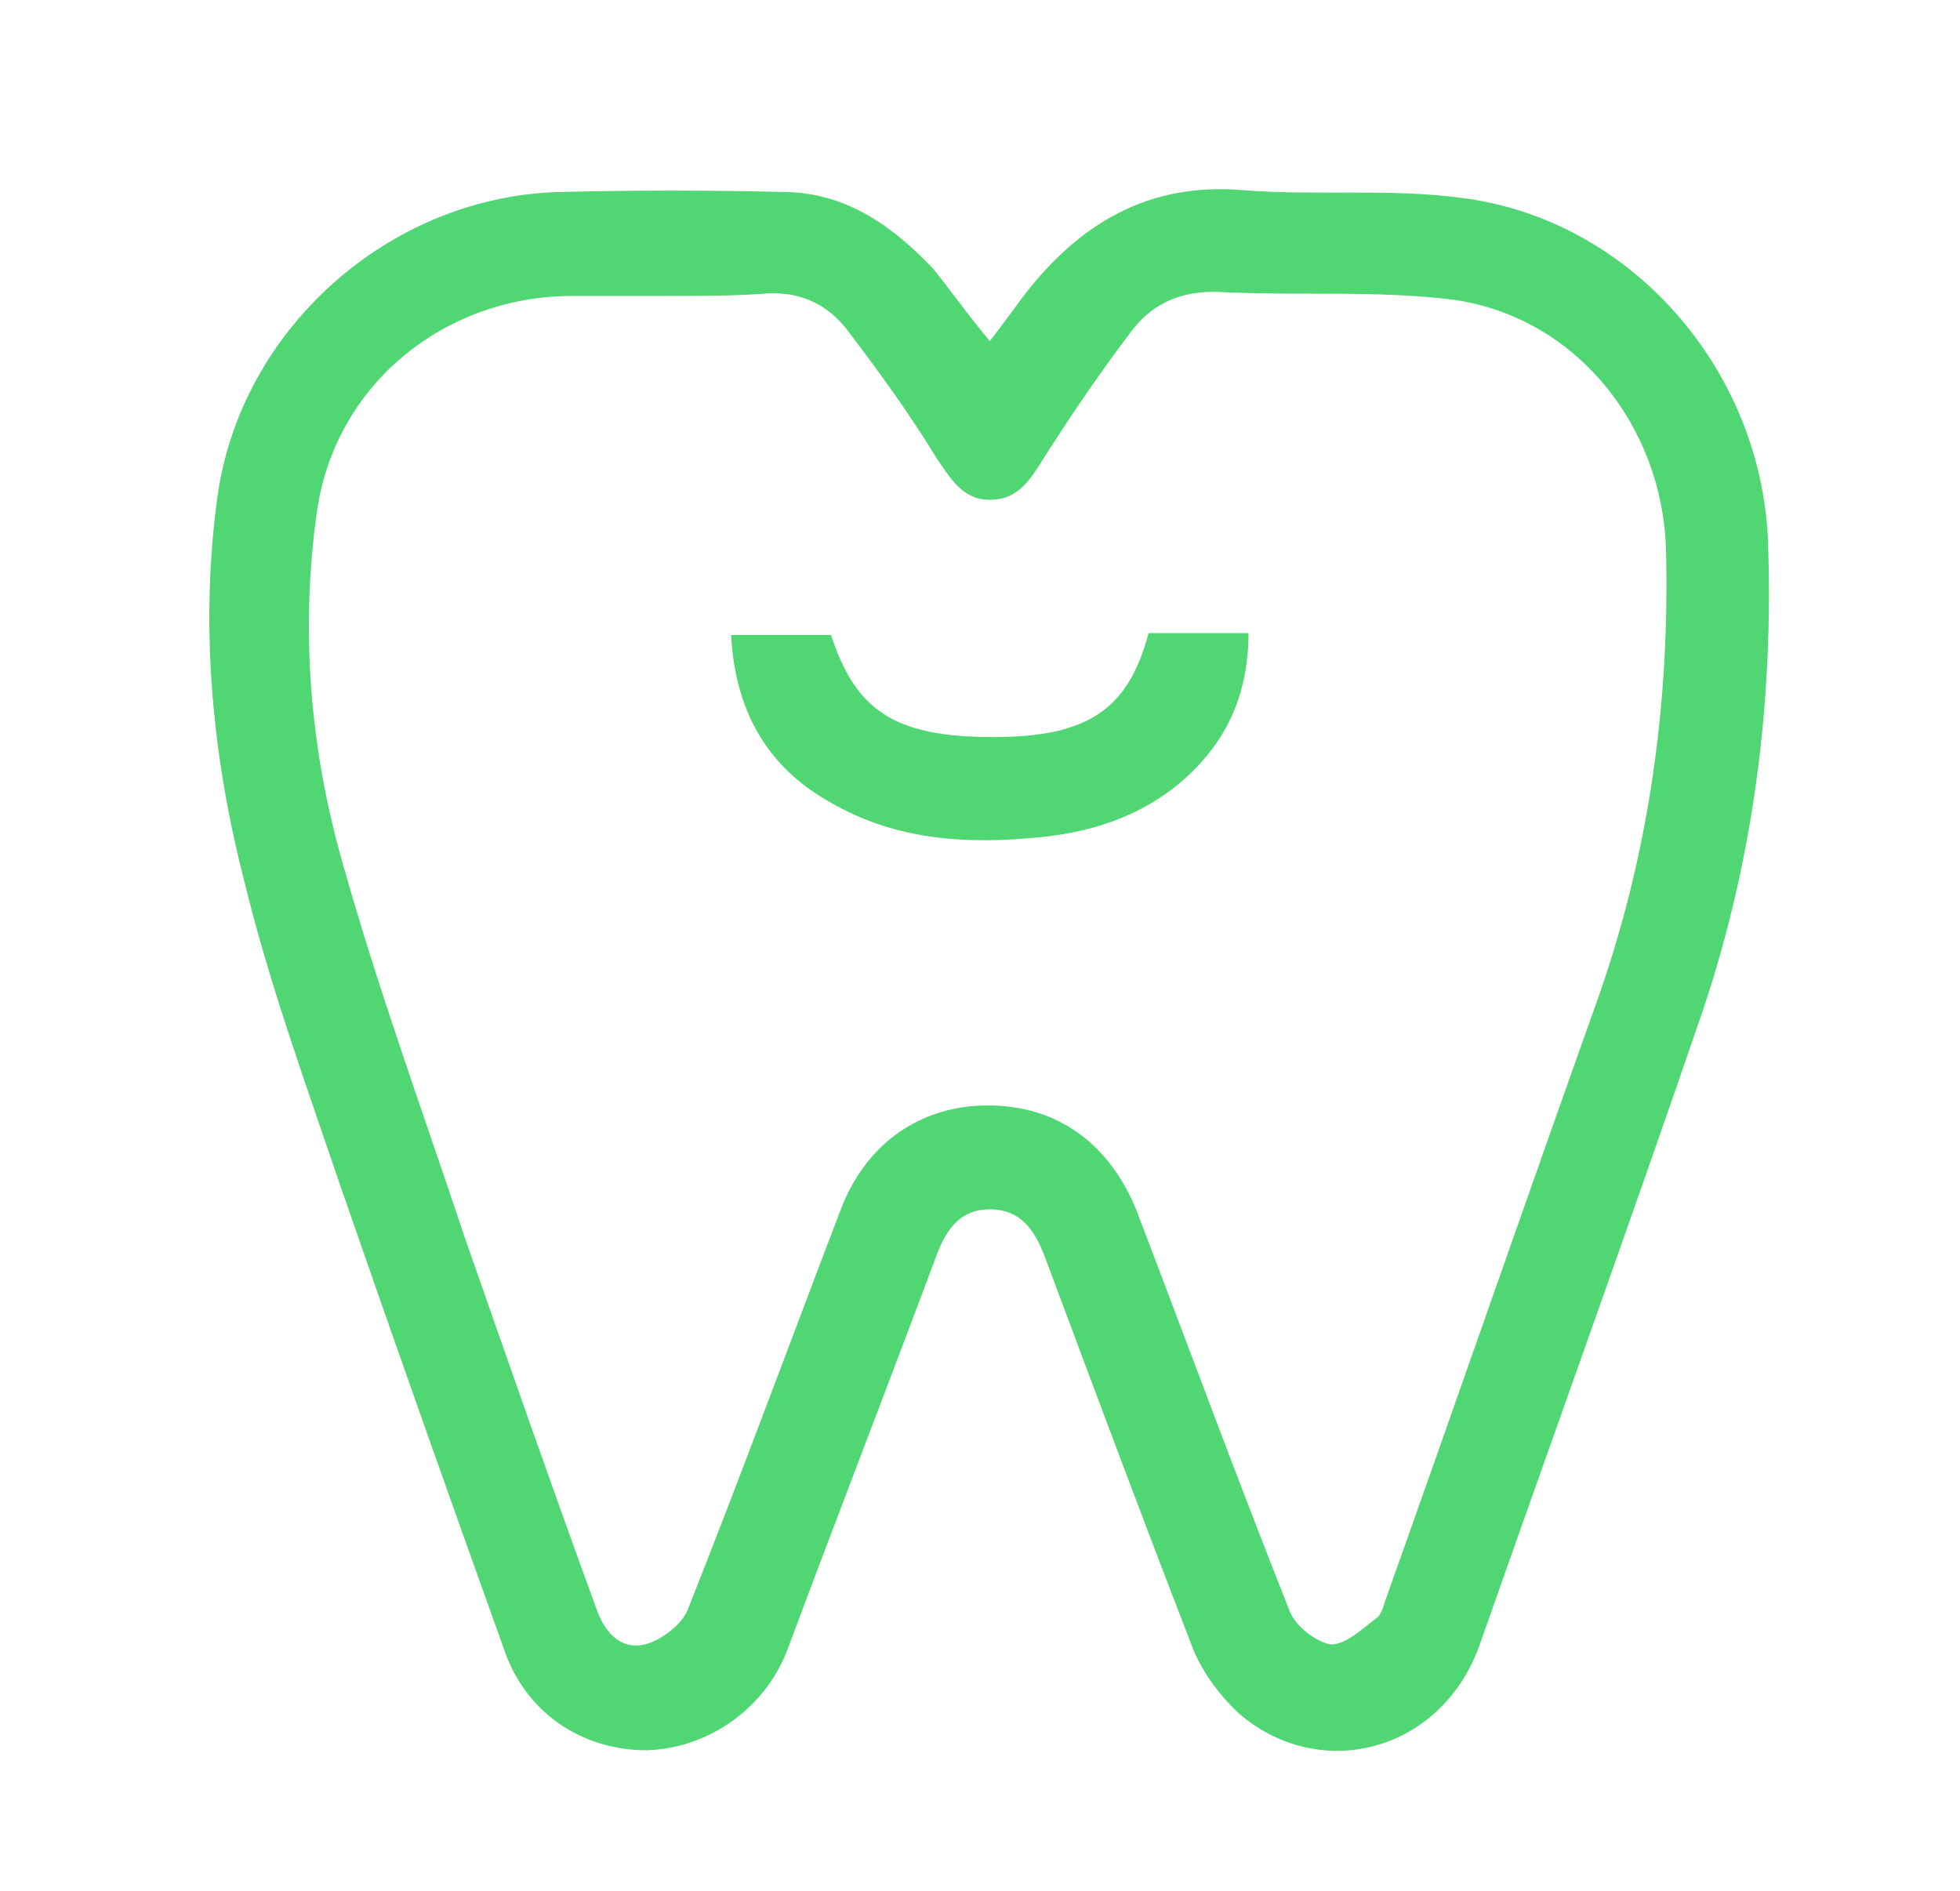 <?xml version="1.0" encoding="utf-8"?>
<!-- Generator: Adobe Illustrator 21.0.2, SVG Export Plug-In . SVG Version: 6.00 Build 0)  -->
<svg version="1.1" id="Capa_1" xmlns="http://www.w3.org/2000/svg" xmlns:xlink="http://www.w3.org/1999/xlink" x="0px" y="0px"
	 viewBox="0 0 100 96.5" style="enable-background:new 0 0 100 96.5;" xml:space="preserve">
<style type="text/css">
	.st0{fill:#50D673;}
</style>
<g>
	<path class="st0" d="M50.5,17.4c0.7-0.9,1.2-1.6,1.8-2.4c2.8-3.6,6.3-5.7,11.1-5.3c3.7,0.3,7.5-0.1,11.2,0.4
		c8.6,1.1,15.2,8.7,15.6,17.4c0.3,8.2-0.7,16.2-3.3,24c-3.7,10.8-7.6,21.6-11.4,32.4c-1.9,5.4-8,7.1-12.2,3.6
		c-1-0.9-1.9-2.1-2.4-3.3c-2.6-6.7-5.1-13.4-7.6-20.1c-0.5-1.3-1.2-2.4-2.8-2.4c-1.5,0-2.2,1-2.7,2.3c-2.5,6.7-5.1,13.4-7.6,20.1
		c-1.1,3-4,5.1-7.2,5.2c-3.3,0-6.2-1.9-7.3-5.2c-2.8-7.8-5.6-15.7-8.3-23.5c-1.8-5.3-3.7-10.5-5-15.9c-1.6-6.3-2.2-12.9-1.3-19.4
		c1.2-8.5,8.7-15.2,17.3-15.5c3.9-0.1,7.8-0.1,11.8,0c3.1,0.1,5.4,1.8,7.4,3.9C48.5,14.8,49.4,16.1,50.5,17.4z M34,15.1
		c-1.7,0-3.3,0-5,0c-6.4,0.1-11.8,4.5-12.8,10.8c-0.9,6.1-0.4,12.3,1.3,18.2c1.8,6.4,4.1,12.7,6.2,19c2.2,6.3,4.4,12.6,6.7,18.9
		c0.4,1.2,1.2,2.2,2.5,1.9c0.8-0.2,1.9-1,2.2-1.8c2.7-6.8,5.2-13.6,7.8-20.4c1.3-3.4,4.1-5.3,7.5-5.3c3.5,0,6.2,1.9,7.6,5.4
		c2.6,6.8,5.1,13.6,7.8,20.4c0.3,0.8,1.4,1.6,2.1,1.7c0.8,0,1.6-0.8,2.4-1.4c0.2-0.2,0.3-0.6,0.4-0.9c3.6-10.1,7.1-20.2,10.7-30.3
		c2.7-7.5,3.8-15.3,3.6-23.3c-0.2-6.3-4.6-11.8-10.8-12.7c-3.9-0.5-7.9-0.2-11.9-0.4c-1.9-0.1-3.4,0.5-4.5,1.9
		c-1.6,2.1-3.1,4.3-4.5,6.5c-0.7,1.1-1.3,2.2-2.8,2.2c-1.4,0-2-1.1-2.7-2.1c-1.4-2.3-3-4.5-4.6-6.6c-1.1-1.4-2.6-2-4.4-1.8
		C37.1,15.1,35.6,15.1,34,15.1z"/>
	<path class="st0" d="M58.6,32.3c1.6,0,3.3,0,5.1,0c0,2.8-0.9,5.1-2.8,7c-2.1,2.1-4.8,3.1-7.7,3.4c-3.8,0.4-7.5,0.2-10.9-1.8
		c-3.2-1.8-4.8-4.7-5-8.5c1.7,0,3.4,0,5.1,0c1.3,4,3.4,5.3,8.8,5.2C55.6,37.5,57.6,36.1,58.6,32.3z"/>
</g>
</svg>
